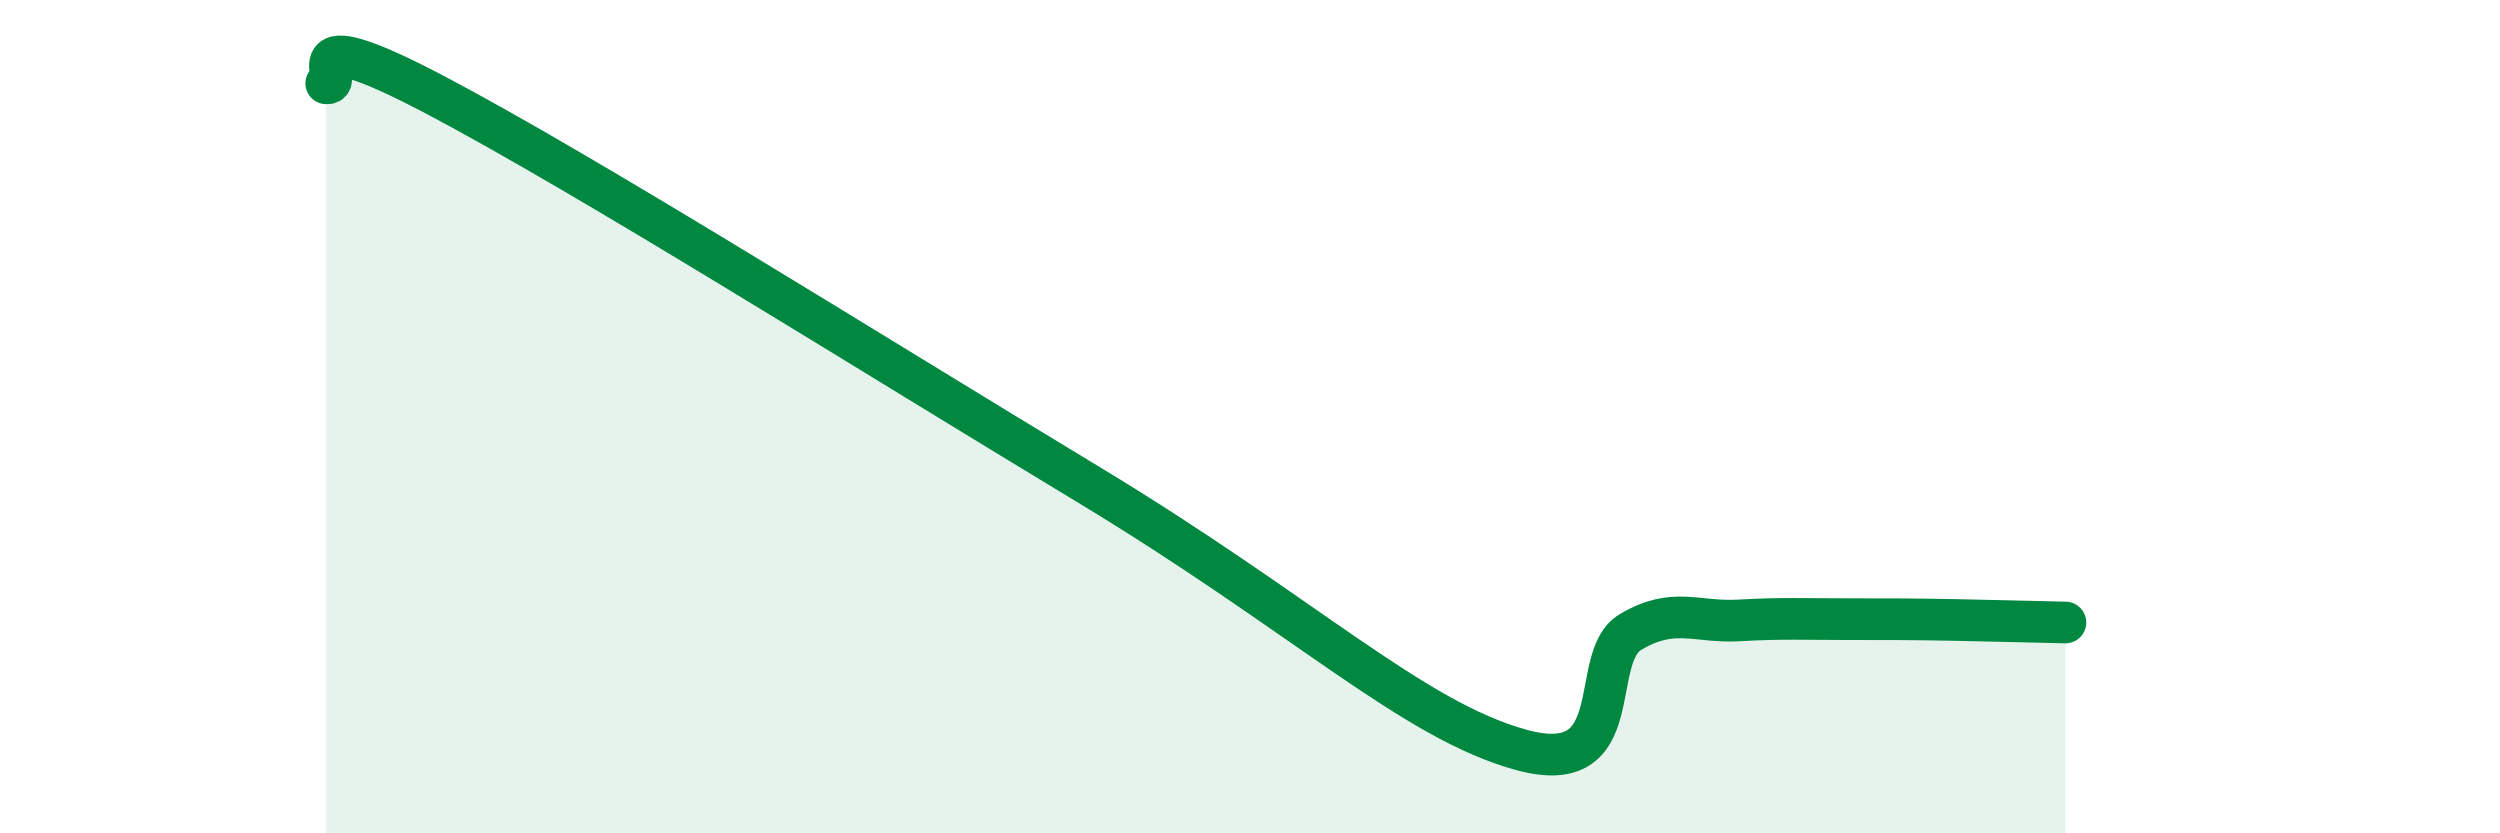 
    <svg width="60" height="20" viewBox="0 0 60 20" xmlns="http://www.w3.org/2000/svg">
      <path
        d="M 7.83,2 C 8.35,2.05 6.78,0.35 10.43,2.27 C 14.08,4.19 20.87,8.46 26.09,11.61 C 31.31,14.76 33.91,17.29 36.52,18 C 39.13,18.71 38.09,15.79 39.13,15.17 C 40.17,14.55 40.7,14.95 41.74,14.89 C 42.78,14.83 43.31,14.86 44.35,14.86 C 45.39,14.86 45.92,14.86 46.96,14.88 C 48,14.9 49.05,14.93 49.57,14.94L49.57 20L7.83 20Z"
        fill="#008740"
        opacity="0.1"
        stroke-linecap="round"
        stroke-linejoin="round"
      />
      <path
        d="M 7.83,2 C 8.35,2.05 6.78,0.35 10.43,2.27 C 14.08,4.19 20.87,8.46 26.09,11.61 C 31.31,14.76 33.91,17.29 36.52,18 C 39.13,18.71 38.09,15.79 39.13,15.17 C 40.17,14.55 40.7,14.95 41.74,14.89 C 42.78,14.83 43.31,14.86 44.35,14.86 C 45.39,14.86 45.92,14.86 46.96,14.88 C 48,14.9 49.05,14.93 49.57,14.94"
        stroke="#008740"
        stroke-width="1"
        fill="none"
        stroke-linecap="round"
        stroke-linejoin="round"
      />
    </svg>
  